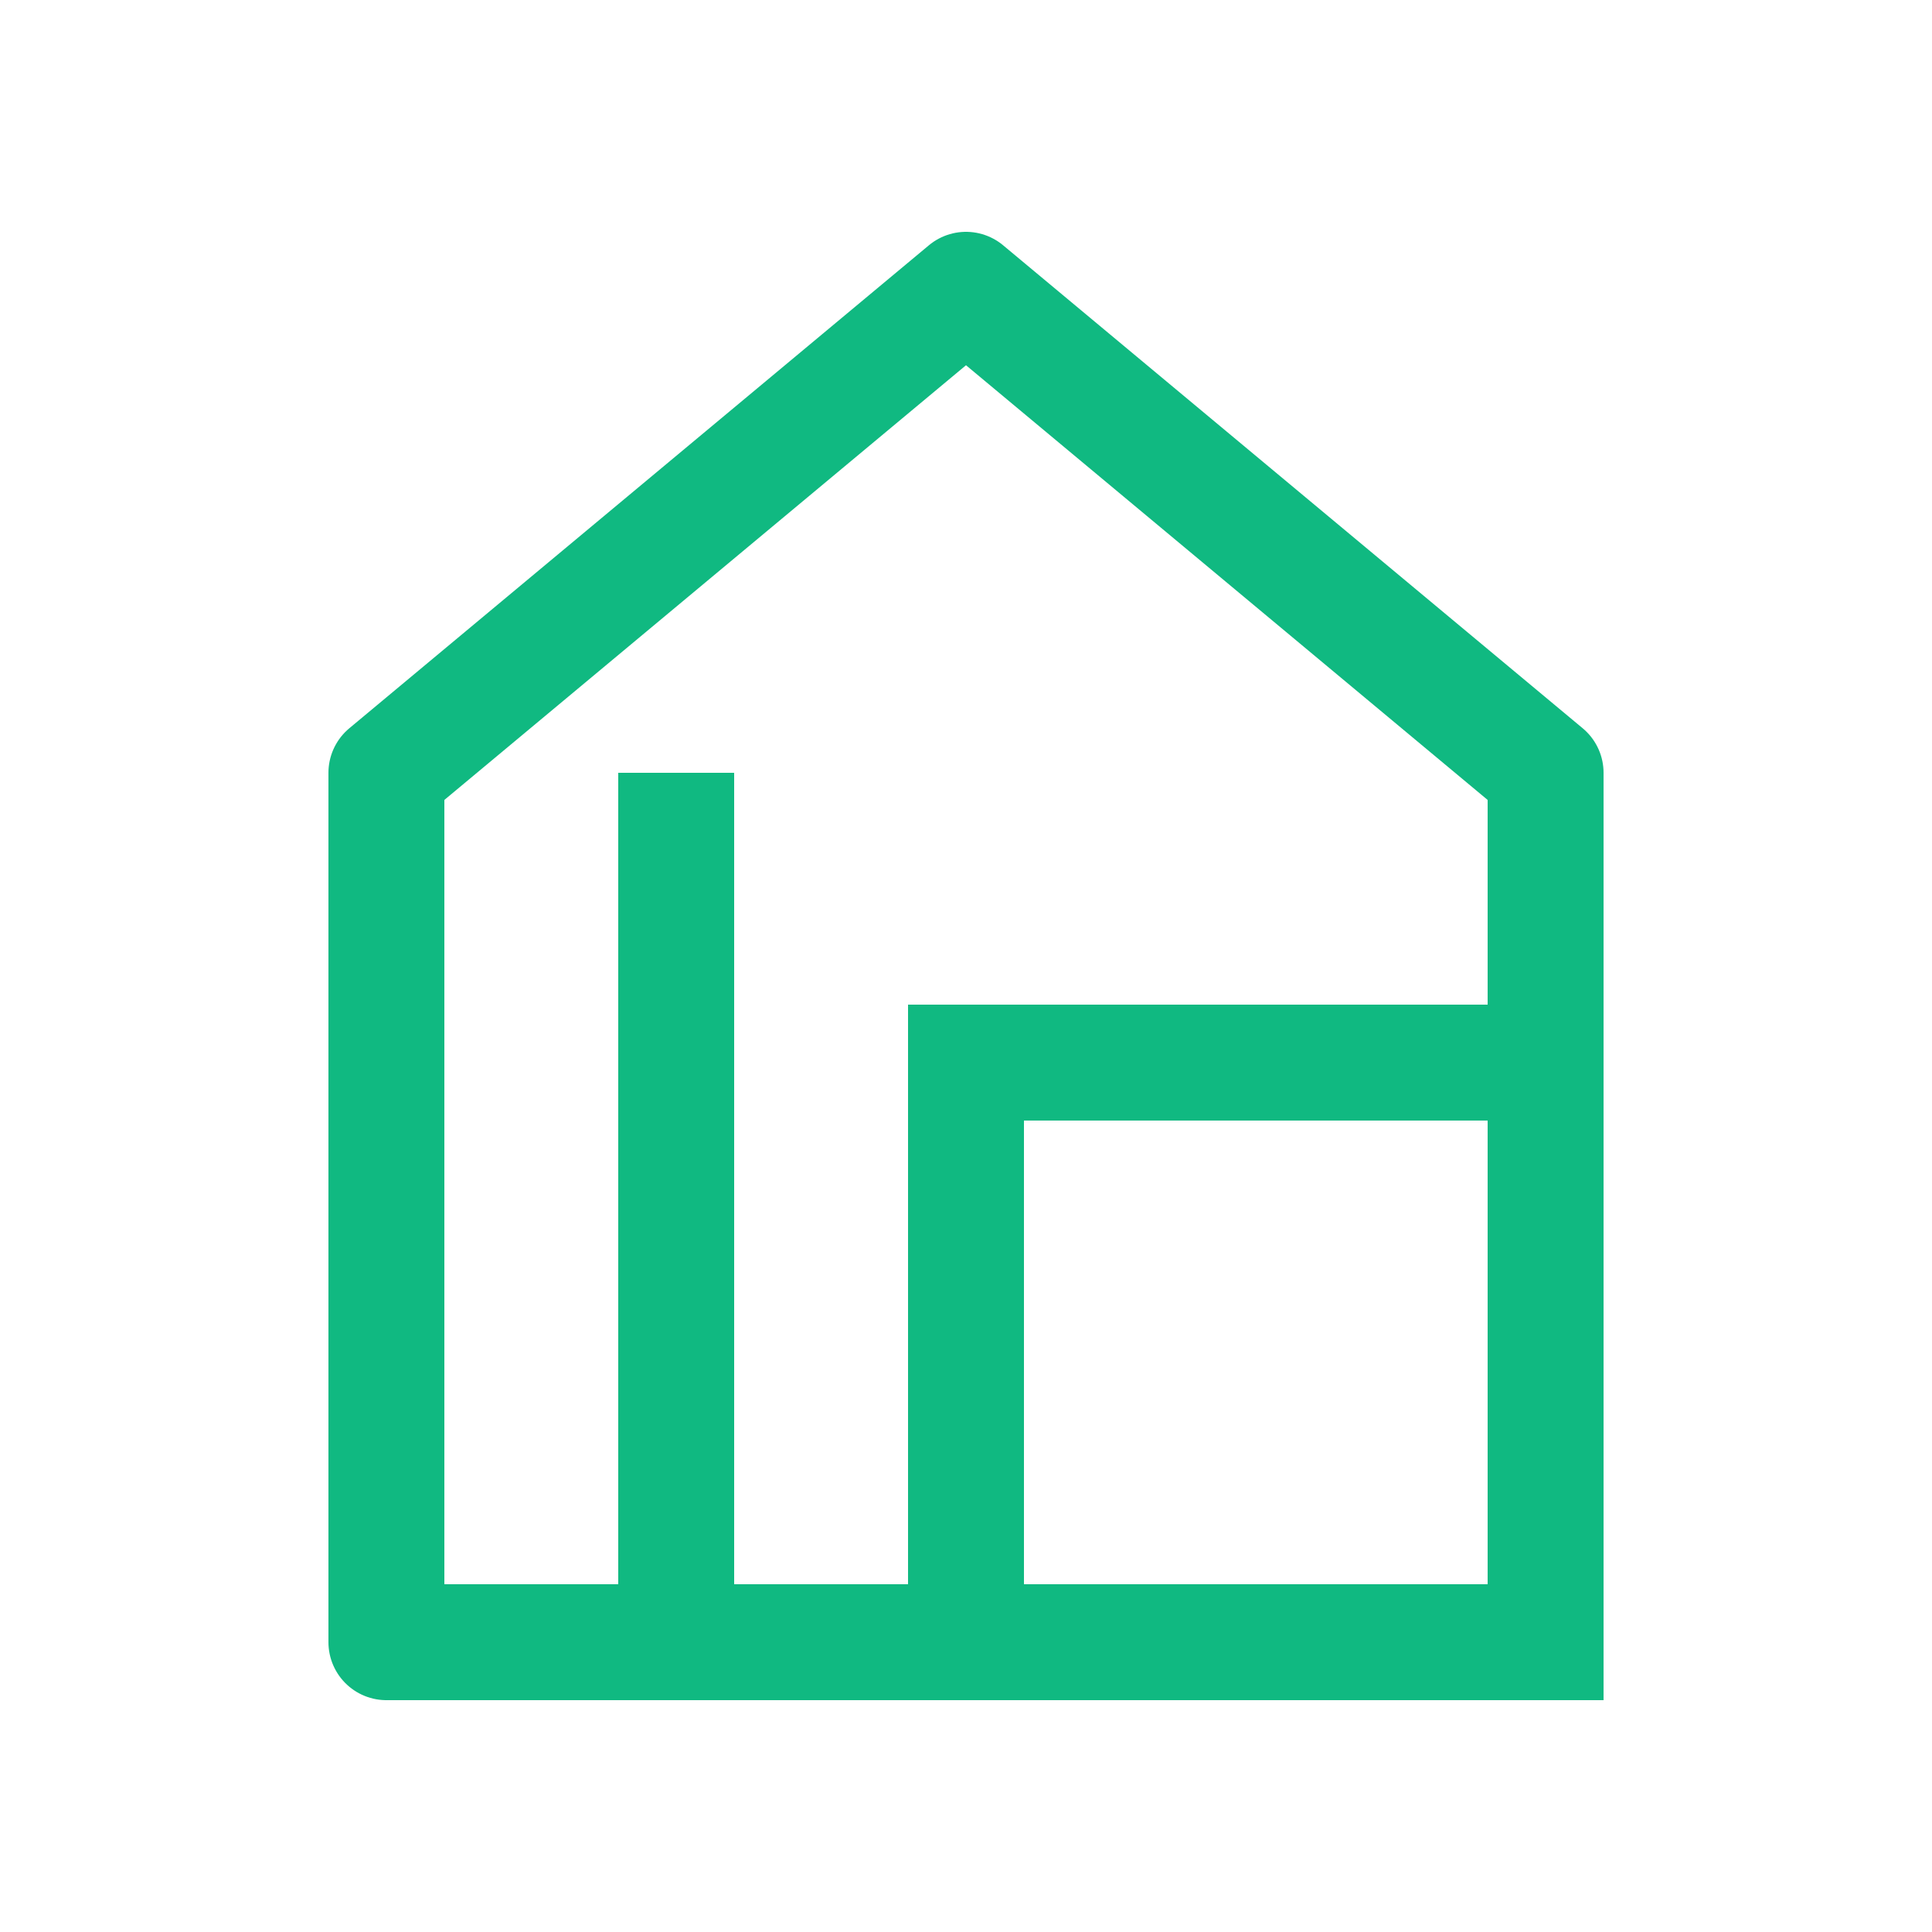 <svg viewBox="0 0 100 100" fill="none" xmlns="http://www.w3.org/2000/svg">
    <path d="M20 40 L50 15 L80 40 V85 H20 V40 Z" stroke="#10b981" stroke-width="6" stroke-linejoin="round"/>
    <path d="M35 85 V40" stroke="#10b981" stroke-width="6"/>
    <path d="M50 55 H80 V85 H50 V55 Z" stroke="#10b981" stroke-width="6"/>
</svg>
